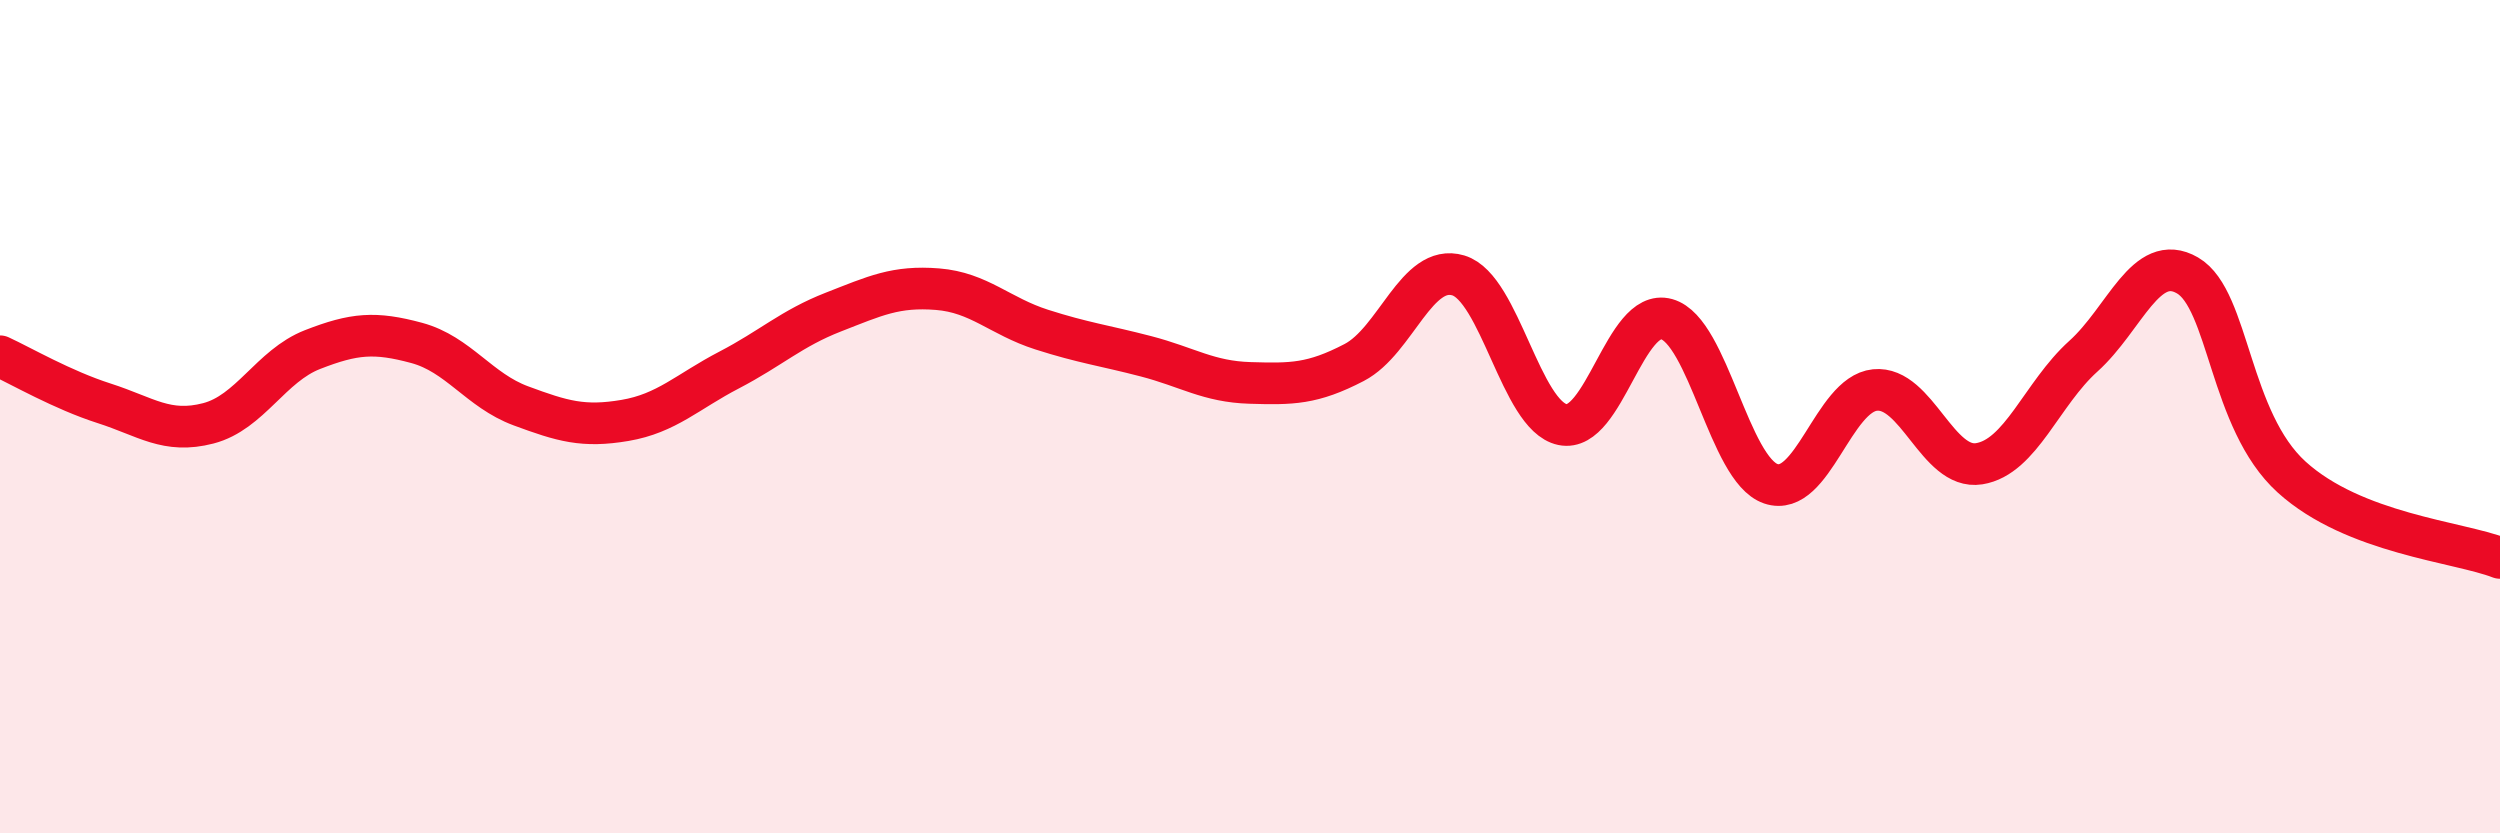 
    <svg width="60" height="20" viewBox="0 0 60 20" xmlns="http://www.w3.org/2000/svg">
      <path
        d="M 0,8.55 C 0.5,8.78 1.5,9.36 2.5,9.68 C 3.5,10 4,10.42 5,10.16 C 6,9.9 6.5,8.78 7.5,8.39 C 8.5,8 9,7.96 10,8.23 C 11,8.5 11.5,9.37 12.5,9.74 C 13.5,10.11 14,10.26 15,10.09 C 16,9.92 16.5,9.4 17.5,8.88 C 18.5,8.36 19,7.88 20,7.49 C 21,7.1 21.5,6.86 22.5,6.94 C 23.5,7.02 24,7.59 25,7.91 C 26,8.23 26.5,8.29 27.5,8.55 C 28.5,8.81 29,9.16 30,9.19 C 31,9.22 31.5,9.22 32.5,8.7 C 33.5,8.18 34,6.31 35,6.61 C 36,6.91 36.5,9.98 37.5,10.19 C 38.5,10.4 39,7.38 40,7.66 C 41,7.94 41.5,11.27 42.5,11.61 C 43.5,11.95 44,9.46 45,9.36 C 46,9.26 46.5,11.29 47.5,11.13 C 48.5,10.97 49,9.45 50,8.55 C 51,7.65 51.5,6.03 52.5,6.61 C 53.5,7.19 53.5,10.09 55,11.45 C 56.5,12.81 59,13 60,13.39L60 20L0 20Z"
        fill="#EB0A25"
        opacity="0.1"
        stroke-linecap="round"
        stroke-linejoin="round"
      />
      <path
        d="M 0,8.55 C 0.5,8.78 1.5,9.36 2.5,9.68 C 3.5,10 4,10.42 5,10.16 C 6,9.9 6.5,8.78 7.5,8.39 C 8.5,8 9,7.96 10,8.23 C 11,8.5 11.5,9.37 12.5,9.74 C 13.5,10.11 14,10.26 15,10.09 C 16,9.92 16.5,9.4 17.5,8.88 C 18.5,8.36 19,7.88 20,7.49 C 21,7.1 21.5,6.86 22.5,6.94 C 23.5,7.02 24,7.59 25,7.91 C 26,8.23 26.5,8.29 27.5,8.55 C 28.5,8.81 29,9.16 30,9.19 C 31,9.22 31.5,9.22 32.5,8.7 C 33.5,8.18 34,6.31 35,6.61 C 36,6.91 36.5,9.98 37.5,10.19 C 38.5,10.4 39,7.38 40,7.66 C 41,7.94 41.5,11.27 42.5,11.61 C 43.5,11.95 44,9.46 45,9.36 C 46,9.26 46.5,11.29 47.5,11.13 C 48.5,10.97 49,9.45 50,8.55 C 51,7.65 51.5,6.03 52.5,6.61 C 53.5,7.19 53.5,10.09 55,11.45 C 56.5,12.81 59,13 60,13.39"
        stroke="#EB0A25"
        stroke-width="1"
        fill="none"
        stroke-linecap="round"
        stroke-linejoin="round"
      />
    </svg>
  
